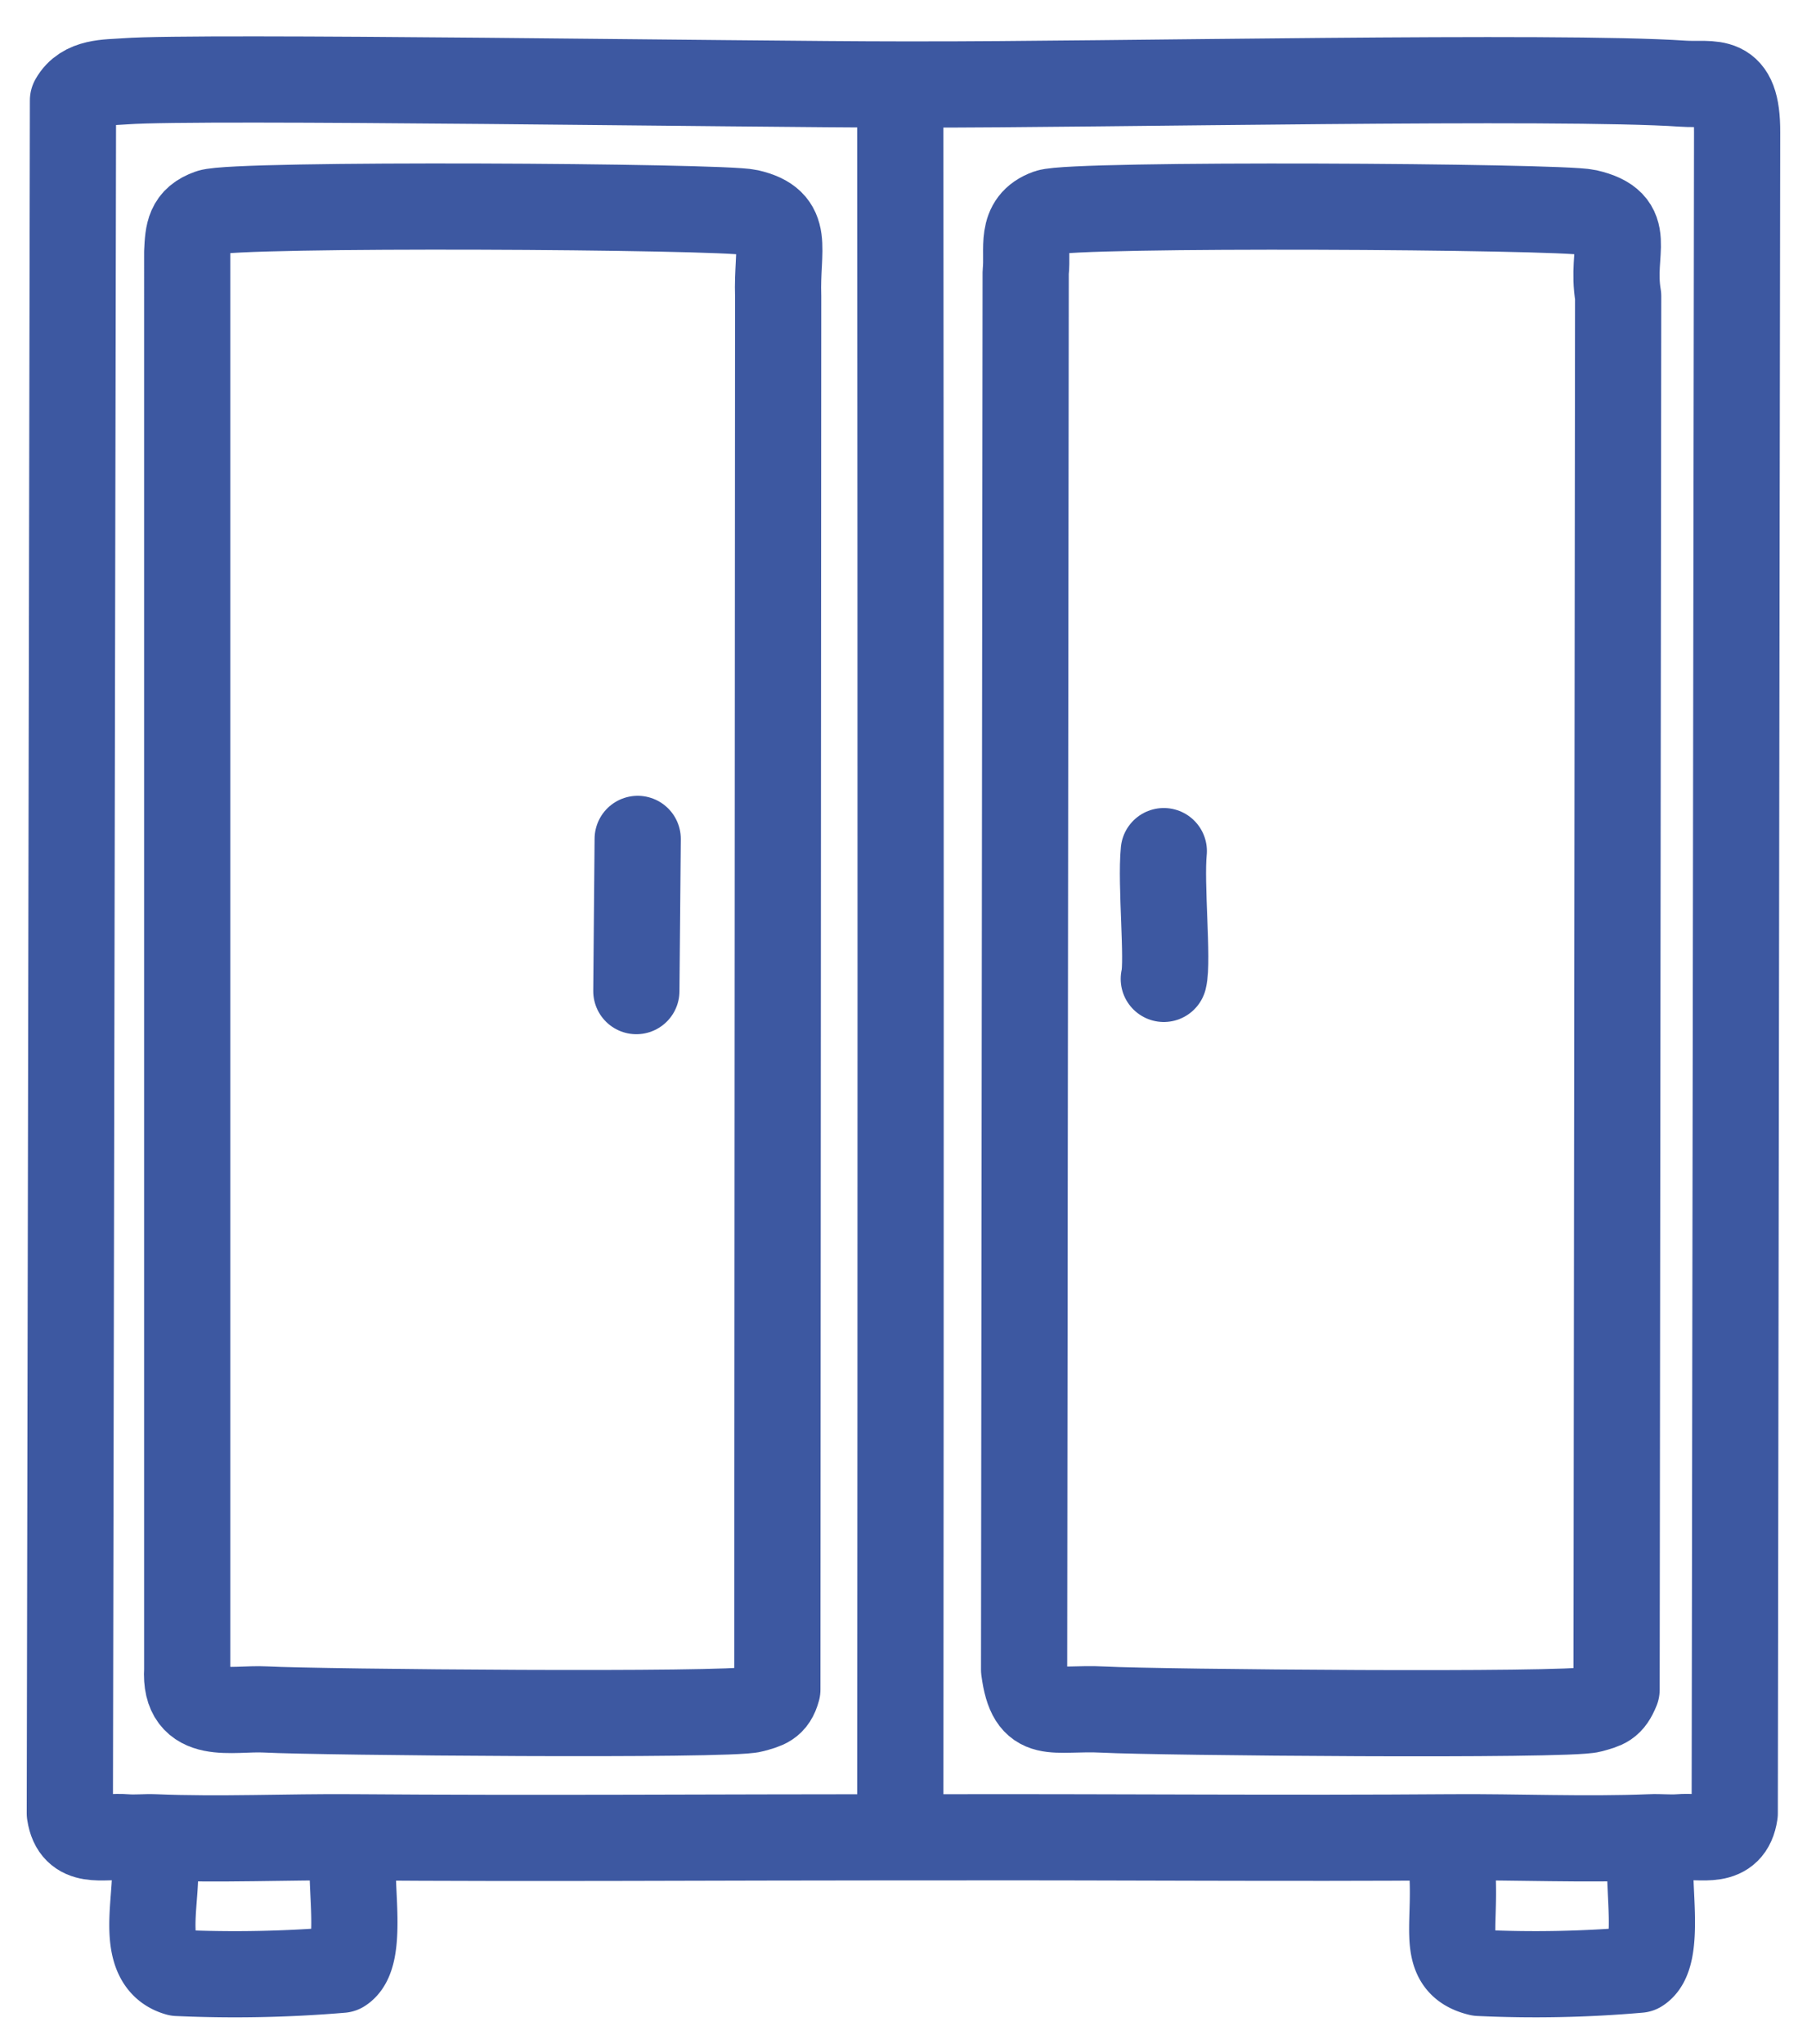 <svg xmlns="http://www.w3.org/2000/svg" xmlns:xlink="http://www.w3.org/1999/xlink" width="37.73" height="42.684" viewBox="0 0 37.73 42.684">
  <defs>
    <clipPath id="clip-path">
      <rect id="長方形_1947" data-name="長方形 1947" width="37.73" height="42.684" transform="translate(-1 -1)" fill="none" stroke="#3d58a1" stroke-width="1.8"/>
    </clipPath>
  </defs>
  <g id="グループ_2699" data-name="グループ 2699" transform="translate(1 1)">
    <g id="グループ_2698" data-name="グループ 2698" clip-path="url(#clip-path)">
      <path id="パス_63673" data-name="パス 63673" d="M135.724,104.051c.093-.37-.068-1.983,0-2.668" transform="translate(-112.424 -84.611)" fill="none" stroke="#3d58a1" stroke-linecap="round" stroke-linejoin="round" stroke-width="1.8"/>
      <path id="パス_63674" data-name="パス 63674" d="M123.712,20.152c.53-.188,10.706-.126,11.254,0,1.007.231.487.785.65,1.751L135.583,51c-.129.314-.237.335-.534.417-.49.135-9.047.059-10.17,0-1.079-.056-1.523.259-1.667-.834l.033-29.178C123.3,20.907,123.107,20.367,123.712,20.152Z" transform="translate(-102.829 -16.719)" fill="none" stroke="#3d58a1" stroke-linecap="round" stroke-linejoin="round" stroke-width="1.8"/>
      <line id="線_59" data-name="線 59" y1="3.178" x2="0.028" transform="translate(12.287 16.517)" fill="none" stroke="#3d58a1" stroke-linecap="round" stroke-linejoin="round" stroke-width="1.8"/>
      <path id="パス_63675" data-name="パス 63675" d="M18.04,20.148c.53-.19,10.706-.127,11.254,0,.889.205.583.733.617,1.751l-.017,29.094c-.084.313-.247.342-.517.417-.49.135-9.047.059-10.171,0-.7-.037-1.7.262-1.634-.834V20.982C17.591,20.569,17.609,20.3,18.04,20.148Z" transform="translate(-14.663 -16.715)" fill="none" stroke="#3d58a1" stroke-linecap="round" stroke-linejoin="round" stroke-width="1.8"/>
      <path id="パス_63676" data-name="パス 63676" d="M36.367,40.7c.487-.042,1.068.173,1.167-.5l.05-35.1c.006-1.213-.5-.974-1.134-1.017-2.581-.176-12.148.023-15.908.017h-.435c-3.15,0-14.664-.18-16.17-.067-.391.029-.873,0-1.1.4L2.771,40.2c.1.672.683.46,1.173.5.195.016.4-.008.592,0,1.373.057,2.767-.011,4.143,0,3.811.029,7.624,0,11.435,0H21.29c3.445-.006,6.892.026,10.337,0,1.378-.01,2.772.055,4.147,0C35.971,40.69,36.175,40.715,36.367,40.7Z" transform="translate(-2.313 -3.336)" fill="none" stroke="#3d58a1" stroke-linecap="round" stroke-linejoin="round" stroke-width="1.8"/>
      <path id="パス_63677" data-name="パス 63677" d="M177.046,227.873c.189,1.442-.291,2.287.6,2.5a24.832,24.832,0,0,0,3.335-.067c.468-.294.163-1.811.25-2.351" transform="translate(-147.758 -190.177)" fill="none" stroke="#3d58a1" stroke-linecap="round" stroke-linejoin="round" stroke-width="1.8"/>
      <path id="パス_63678" data-name="パス 63678" d="M13.2,228.375c.144.708-.393,2.166.5,2.418a26.451,26.451,0,0,0,3.418-.067c.468-.294.163-1.811.25-2.351" transform="translate(-10.987 -190.596)" fill="none" stroke="#3d58a1" stroke-linecap="round" stroke-linejoin="round" stroke-width="1.8"/>
      <path id="パス_63679" data-name="パス 63679" d="M107.582,6.643q0,.334,0,.668.014,17.631,0,35.262" transform="translate(-89.784 -5.544)" fill="none" stroke="#3d58a1" stroke-linecap="round" stroke-linejoin="round" stroke-width="1.8"/>
    </g>
  </g>
</svg>
